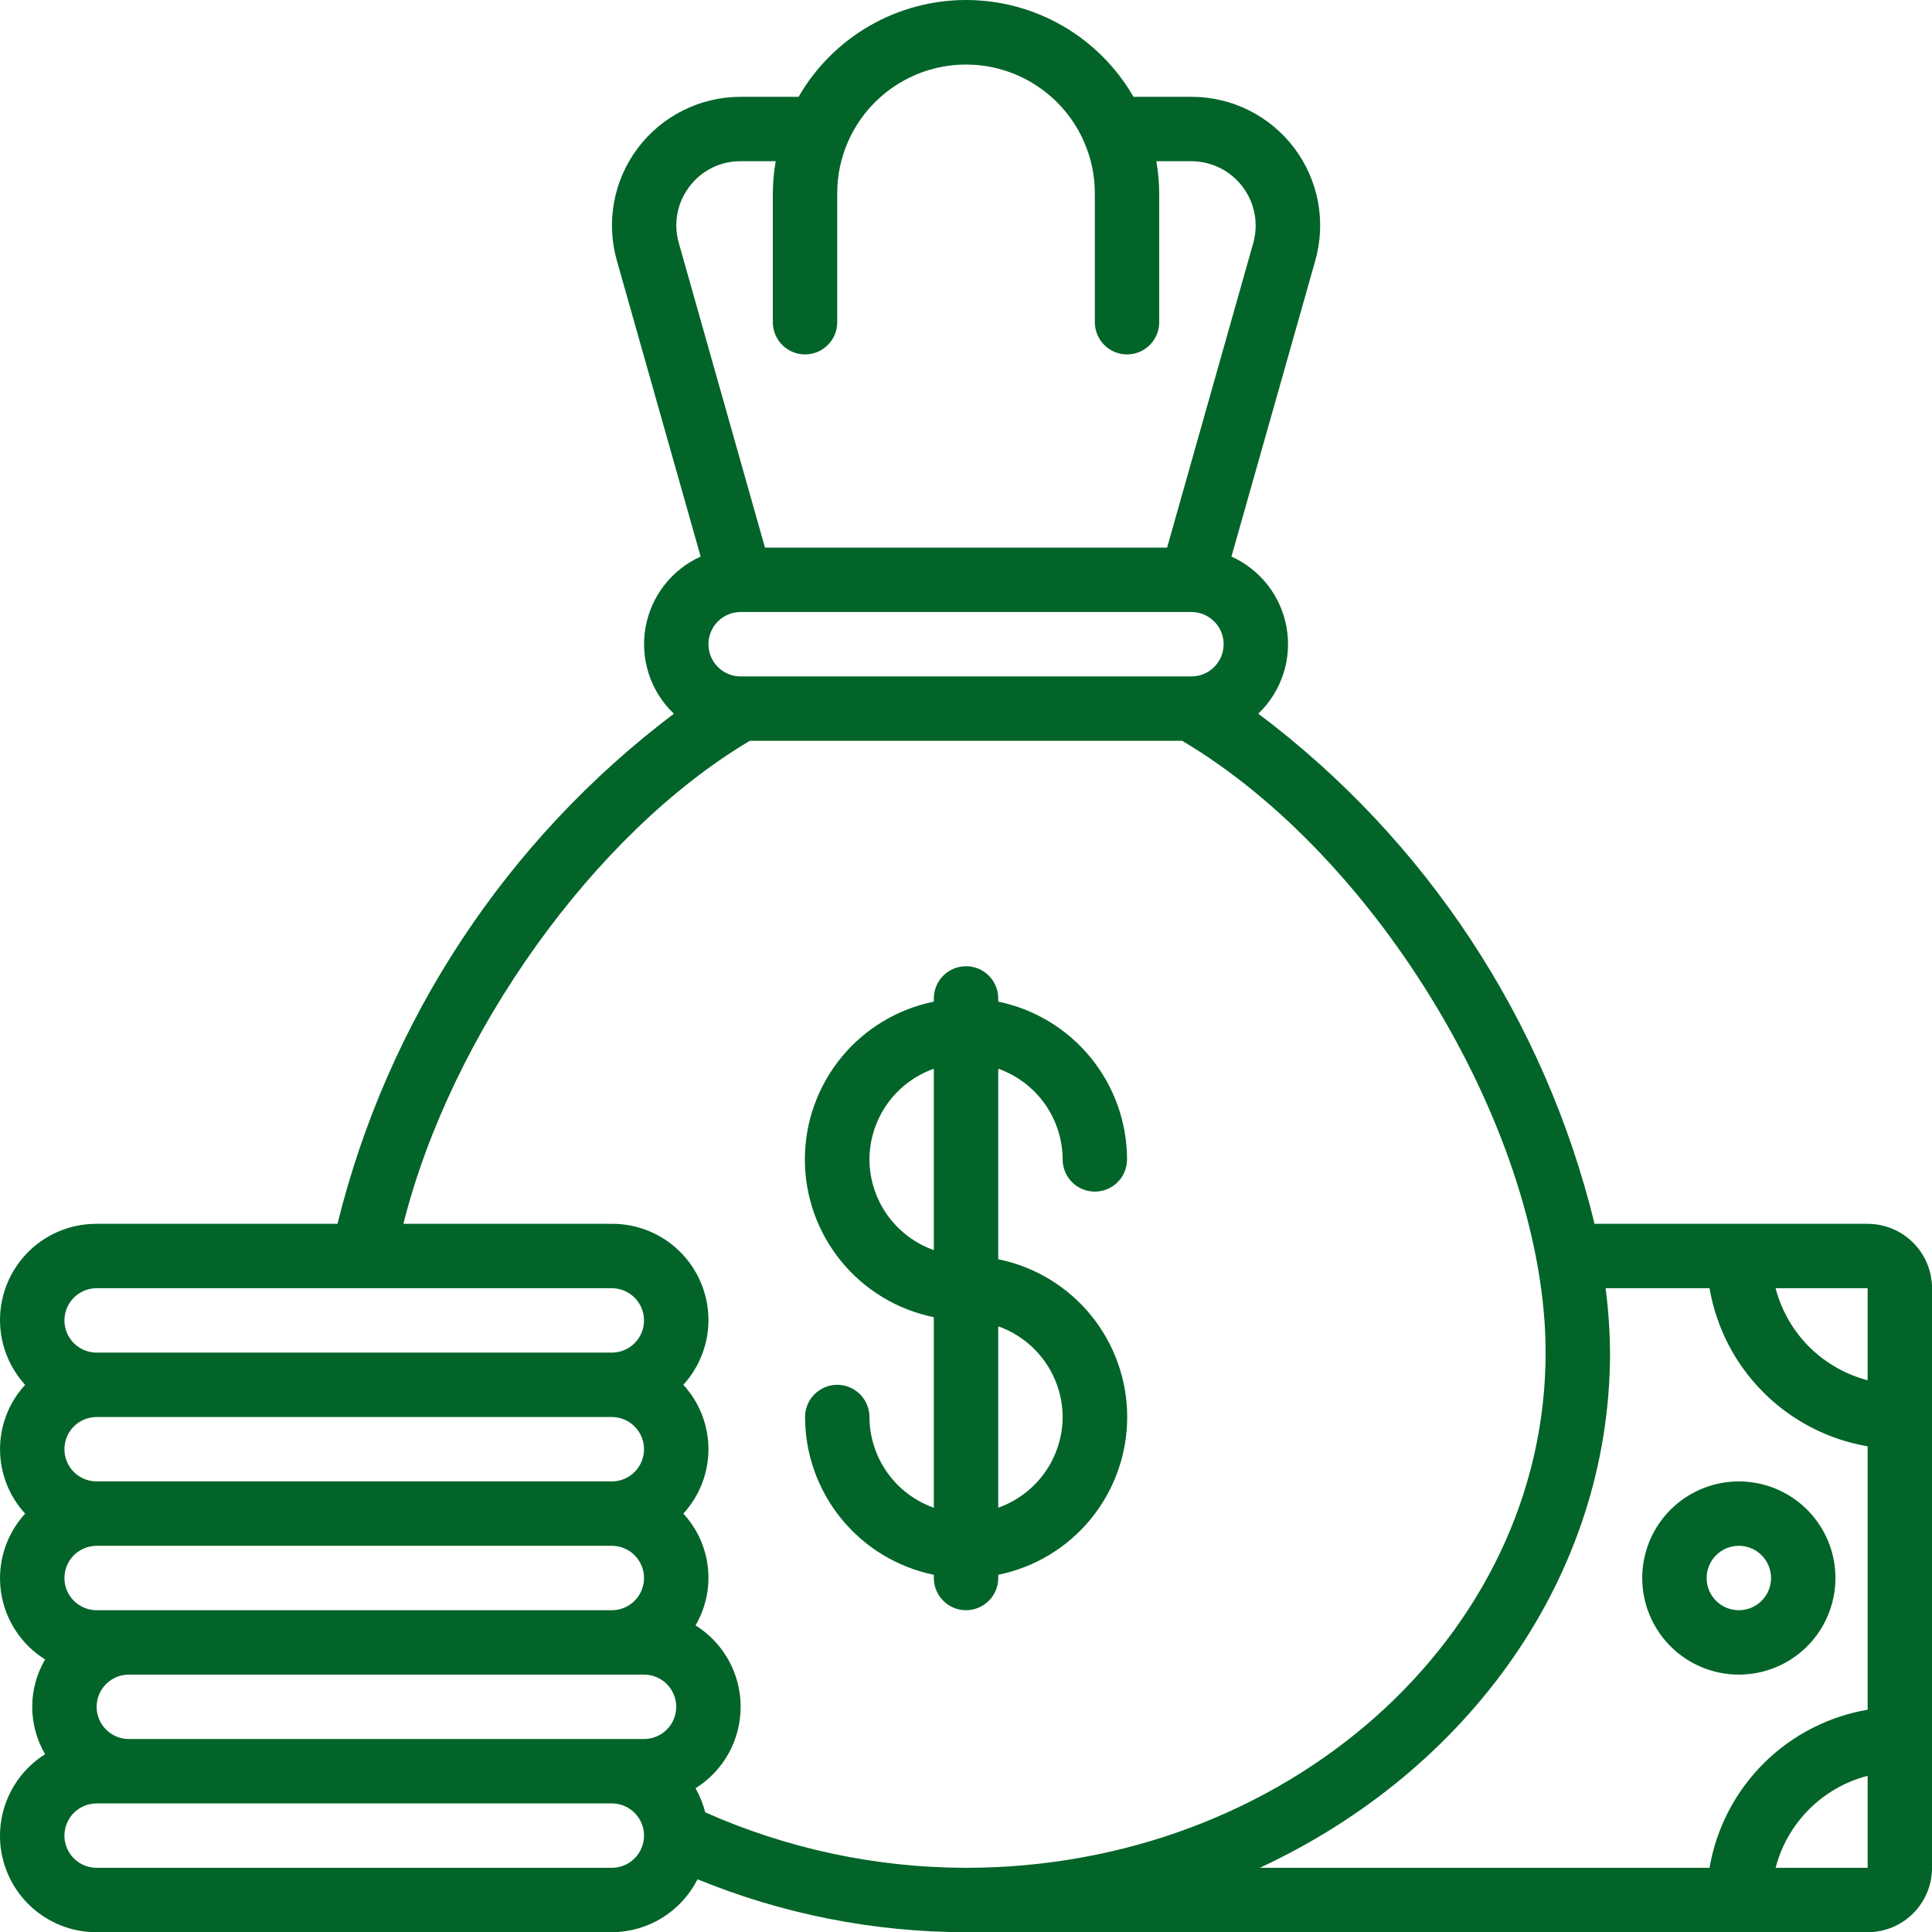 <?xml version='1.0' encoding='utf-8'?>
<svg width="80" height="80" viewBox="0 0 80 80" fill="none" xmlns="http://www.w3.org/2000/svg">
<path d="M77.335 50.676H66.027C63.972 42.234 59.05 34.768 52.103 29.552C52.574 29.102 52.928 28.543 53.133 27.924C53.338 27.305 53.388 26.646 53.278 26.003C53.168 25.361 52.902 24.755 52.504 24.24C52.105 23.724 51.586 23.314 50.992 23.046L54.459 10.805C54.686 10.013 54.726 9.178 54.577 8.368C54.427 7.557 54.091 6.792 53.595 6.134C53.1 5.475 52.458 4.94 51.721 4.571C50.984 4.203 50.171 4.01 49.347 4.009H46.935C46.233 2.79 45.223 1.778 44.006 1.074C42.788 0.371 41.407 0 40.001 0C38.595 0 37.214 0.371 35.997 1.074C34.78 1.778 33.769 2.79 33.068 4.009H30.655C29.831 4.011 29.019 4.203 28.283 4.572C27.547 4.94 26.905 5.474 26.41 6.132C25.915 6.79 25.579 7.554 25.429 8.363C25.279 9.173 25.319 10.007 25.545 10.798L29.012 23.046C28.418 23.314 27.898 23.724 27.5 24.24C27.101 24.756 26.835 25.363 26.726 26.005C26.616 26.648 26.666 27.308 26.872 27.927C27.077 28.546 27.432 29.105 27.904 29.554C20.973 34.786 16.054 42.244 13.975 50.676H4.001C3.228 50.672 2.47 50.894 1.82 51.314C1.171 51.735 0.658 52.335 0.344 53.042C0.03 53.749 -0.072 54.532 0.052 55.296C0.176 56.06 0.52 56.771 1.041 57.342C0.372 58.069 0.001 59.021 0.001 60.009C0.001 60.997 0.372 61.949 1.041 62.676C0.648 63.105 0.354 63.615 0.181 64.17C0.007 64.726 -0.042 65.312 0.037 65.889C0.116 66.465 0.321 67.017 0.638 67.506C0.954 67.994 1.374 68.407 1.868 68.714C1.518 69.309 1.334 69.986 1.334 70.676C1.334 71.365 1.518 72.043 1.868 72.637C1.134 73.098 0.57 73.786 0.262 74.596C-0.047 75.406 -0.084 76.294 0.157 77.127C0.398 77.959 0.904 78.691 1.597 79.211C2.291 79.731 3.135 80.011 4.001 80.009H25.335C26.071 80.006 26.792 79.8 27.418 79.413C28.044 79.027 28.551 78.474 28.883 77.817C32.411 79.262 36.188 80.007 40.001 80.009H77.335C78.042 80.009 78.72 79.728 79.22 79.228C79.72 78.728 80.001 78.049 80.001 77.342V53.342C80.001 52.635 79.72 51.957 79.22 51.457C78.72 50.956 78.042 50.676 77.335 50.676ZM77.335 57.153C76.418 56.914 75.581 56.435 74.911 55.766C74.241 55.096 73.762 54.259 73.524 53.342H77.335V57.153ZM30.668 28.009C30.314 28.009 29.975 27.868 29.725 27.618C29.475 27.368 29.335 27.029 29.335 26.676C29.335 26.322 29.475 25.983 29.725 25.733C29.975 25.483 30.314 25.342 30.668 25.342H49.335C49.688 25.342 50.027 25.483 50.277 25.733C50.528 25.983 50.668 26.322 50.668 26.676C50.668 27.029 50.528 27.368 50.277 27.618C50.027 27.868 49.688 28.009 49.335 28.009H30.668ZM28.543 7.734C28.787 7.405 29.106 7.138 29.472 6.954C29.839 6.77 30.243 6.675 30.653 6.676H32.12C32.043 7.116 32.004 7.562 32.001 8.009V13.342C32.001 13.696 32.142 14.035 32.392 14.285C32.642 14.535 32.981 14.676 33.335 14.676C33.688 14.676 34.027 14.535 34.277 14.285C34.528 14.035 34.668 13.696 34.668 13.342V8.009C34.666 7.275 34.816 6.548 35.111 5.876C35.525 4.924 36.209 4.114 37.078 3.545C37.946 2.976 38.962 2.673 40 2.673C41.038 2.673 42.054 2.976 42.922 3.545C43.791 4.114 44.474 4.924 44.889 5.876C45.184 6.548 45.336 7.275 45.335 8.009V13.342C45.335 13.696 45.475 14.035 45.725 14.285C45.975 14.535 46.314 14.676 46.668 14.676C47.022 14.676 47.361 14.535 47.611 14.285C47.861 14.035 48.001 13.696 48.001 13.342V8.009C47.998 7.562 47.958 7.116 47.881 6.676H49.348C49.759 6.679 50.163 6.777 50.53 6.962C50.897 7.147 51.216 7.415 51.462 7.744C51.708 8.073 51.875 8.454 51.95 8.858C52.024 9.262 52.005 9.678 51.892 10.073L48.327 22.676H31.676L28.109 10.066C27.994 9.671 27.974 9.254 28.049 8.849C28.124 8.444 28.293 8.062 28.543 7.734ZM4.001 53.342H25.335C25.688 53.342 26.027 53.483 26.277 53.733C26.527 53.983 26.668 54.322 26.668 54.676C26.668 55.029 26.527 55.368 26.277 55.618C26.027 55.868 25.688 56.009 25.335 56.009H4.001C3.648 56.009 3.309 55.868 3.058 55.618C2.808 55.368 2.668 55.029 2.668 54.676C2.668 54.322 2.808 53.983 3.058 53.733C3.309 53.483 3.648 53.342 4.001 53.342ZM4.001 70.676C4.001 70.322 4.142 69.983 4.392 69.733C4.642 69.483 4.981 69.342 5.335 69.342H26.668C27.022 69.342 27.361 69.483 27.611 69.733C27.861 69.983 28.001 70.322 28.001 70.676C28.001 71.029 27.861 71.368 27.611 71.618C27.361 71.868 27.022 72.009 26.668 72.009H5.335C4.981 72.009 4.642 71.868 4.392 71.618C4.142 71.368 4.001 71.029 4.001 70.676ZM4.001 66.676C3.648 66.676 3.309 66.535 3.058 66.285C2.808 66.035 2.668 65.696 2.668 65.342C2.668 64.989 2.808 64.65 3.058 64.399C3.309 64.149 3.648 64.009 4.001 64.009H25.335C25.688 64.009 26.027 64.149 26.277 64.399C26.527 64.65 26.668 64.989 26.668 65.342C26.668 65.696 26.527 66.035 26.277 66.285C26.027 66.535 25.688 66.676 25.335 66.676H4.001ZM2.668 60.009C2.668 59.655 2.808 59.316 3.058 59.066C3.309 58.816 3.648 58.676 4.001 58.676H25.335C25.688 58.676 26.027 58.816 26.277 59.066C26.527 59.316 26.668 59.655 26.668 60.009C26.668 60.362 26.527 60.702 26.277 60.952C26.027 61.202 25.688 61.342 25.335 61.342H4.001C3.648 61.342 3.309 61.202 3.058 60.952C2.808 60.702 2.668 60.362 2.668 60.009ZM25.335 77.342H4.001C3.648 77.342 3.309 77.202 3.058 76.952C2.808 76.702 2.668 76.362 2.668 76.009C2.668 75.655 2.808 75.316 3.058 75.066C3.309 74.816 3.648 74.676 4.001 74.676H25.335C25.688 74.676 26.027 74.816 26.277 75.066C26.527 75.316 26.668 75.655 26.668 76.009C26.668 76.362 26.527 76.702 26.277 76.952C26.027 77.202 25.688 77.342 25.335 77.342ZM29.201 75.044C29.113 74.695 28.979 74.36 28.801 74.048C29.373 73.69 29.844 73.193 30.171 72.603C30.498 72.013 30.669 71.35 30.669 70.676C30.669 70.001 30.498 69.338 30.171 68.748C29.844 68.158 29.373 67.661 28.801 67.304C29.224 66.58 29.404 65.739 29.312 64.906C29.221 64.073 28.864 63.291 28.295 62.676C28.963 61.949 29.335 60.997 29.335 60.009C29.335 59.021 28.963 58.069 28.295 57.342C28.816 56.771 29.16 56.06 29.284 55.296C29.407 54.532 29.306 53.749 28.992 53.042C28.678 52.335 28.165 51.735 27.516 51.314C26.866 50.894 26.108 50.672 25.335 50.676H16.704C18.675 42.825 24.599 34.506 31.048 30.676H48.953C57.137 35.526 64.001 47.036 64.001 56.009C64.001 67.772 53.235 77.342 40.001 77.342C36.28 77.338 32.601 76.555 29.201 75.044ZM66.668 56.009C66.66 55.117 66.599 54.227 66.485 53.342H70.788C71.067 54.977 71.847 56.484 73.02 57.657C74.192 58.83 75.7 59.609 77.335 59.889V70.796C75.7 71.075 74.192 71.855 73.02 73.027C71.847 74.2 71.067 75.708 70.788 77.342H52.163C60.763 73.354 66.668 65.298 66.668 56.009ZM73.524 77.342C73.762 76.425 74.241 75.589 74.911 74.919C75.581 74.249 76.418 73.77 77.335 73.532V77.342H73.524Z" fill="#026429"/>
<path d="M72.001 69.342C72.793 69.342 73.566 69.108 74.224 68.668C74.882 68.229 75.394 67.604 75.697 66.873C76 66.142 76.079 65.338 75.925 64.562C75.77 63.786 75.389 63.073 74.83 62.514C74.27 61.954 73.558 61.573 72.782 61.419C72.006 61.265 71.202 61.344 70.471 61.647C69.74 61.95 69.115 62.462 68.676 63.12C68.236 63.778 68.001 64.551 68.001 65.342C68.001 66.403 68.423 67.421 69.173 68.171C69.923 68.921 70.941 69.342 72.001 69.342ZM72.001 64.009C72.265 64.009 72.523 64.087 72.742 64.234C72.962 64.38 73.132 64.588 73.233 64.832C73.334 65.076 73.361 65.344 73.309 65.602C73.258 65.861 73.131 66.099 72.944 66.285C72.758 66.472 72.52 66.599 72.262 66.65C72.003 66.701 71.735 66.675 71.491 66.574C71.248 66.473 71.039 66.302 70.893 66.083C70.746 65.864 70.668 65.606 70.668 65.342C70.668 64.989 70.809 64.65 71.059 64.399C71.309 64.149 71.648 64.009 72.001 64.009ZM44.002 48.009C44.002 48.362 44.142 48.702 44.392 48.952C44.642 49.202 44.981 49.342 45.335 49.342C45.688 49.342 46.028 49.202 46.278 48.952C46.528 48.702 46.668 48.362 46.668 48.009C46.666 46.473 46.135 44.984 45.163 43.794C44.192 42.604 42.84 41.785 41.335 41.476V41.342C41.335 40.989 41.194 40.65 40.944 40.399C40.694 40.149 40.355 40.009 40.002 40.009C39.648 40.009 39.309 40.149 39.059 40.399C38.809 40.65 38.668 40.989 38.668 41.342V41.476C37.161 41.782 35.806 42.599 34.833 43.79C33.86 44.981 33.328 46.471 33.328 48.009C33.328 49.547 33.86 51.037 34.833 52.228C35.806 53.419 37.161 54.236 38.668 54.542V62.432C37.891 62.157 37.217 61.648 36.74 60.976C36.263 60.304 36.005 59.5 36.002 58.676C36.002 58.322 35.861 57.983 35.611 57.733C35.361 57.483 35.022 57.342 34.668 57.342C34.315 57.342 33.975 57.483 33.725 57.733C33.475 57.983 33.335 58.322 33.335 58.676C33.337 60.212 33.868 61.7 34.84 62.891C35.811 64.081 37.163 64.9 38.668 65.209V65.342C38.668 65.696 38.809 66.035 39.059 66.285C39.309 66.535 39.648 66.676 40.002 66.676C40.355 66.676 40.694 66.535 40.944 66.285C41.194 66.035 41.335 65.696 41.335 65.342V65.209C42.842 64.903 44.197 64.085 45.17 62.895C46.143 61.704 46.675 60.213 46.675 58.676C46.675 57.138 46.143 55.647 45.17 54.457C44.197 53.266 42.842 52.448 41.335 52.142V44.254C42.112 44.529 42.785 45.037 43.263 45.709C43.74 46.381 43.998 47.185 44.002 48.009ZM36.002 48.009C36.005 47.185 36.263 46.381 36.74 45.709C37.218 45.037 37.891 44.529 38.668 44.254V51.764C37.891 51.489 37.218 50.981 36.74 50.309C36.263 49.636 36.005 48.833 36.002 48.009ZM44.002 58.676C43.998 59.5 43.74 60.303 43.263 60.975C42.785 61.647 42.112 62.156 41.335 62.43V54.921C42.112 55.196 42.785 55.704 43.263 56.376C43.74 57.048 43.998 57.851 44.002 58.676Z" fill="#026429"/>
</svg>
